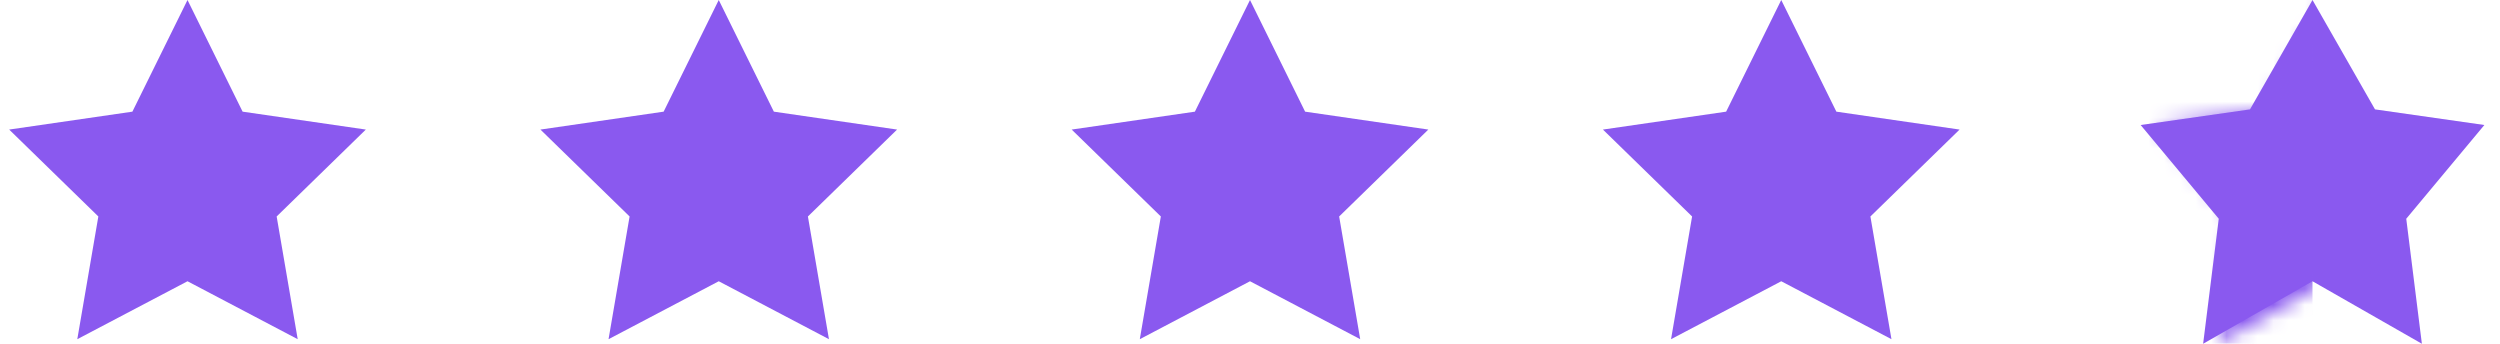 <svg xmlns="http://www.w3.org/2000/svg" width="160" height="22" viewBox="0 0 160 22" xmlns:xlink="http://www.w3.org/1999/xlink">
  <defs>
    <polygon id="a" points="12 18 5 22 6 14 1 8 8 7 12 0 16 7 23 8 18 14 19 22"/>
  </defs>
  <g fill="none" fill-rule="evenodd">
    <polygon fill="#8A59EF" points="12 18 4.947 21.708 6.294 13.854 .587 8.292 8.473 7.146 12 0 15.527 7.146 23.413 8.292 17.706 13.854 19.053 21.708"/>
    <polygon fill="#8A59EF" points="46 18 38.947 21.708 40.294 13.854 34.587 8.292 42.473 7.146 46 0 49.527 7.146 57.413 8.292 51.706 13.854 53.053 21.708"/>
    <polygon fill="#8A59EF" points="80 18 72.947 21.708 74.294 13.854 68.587 8.292 76.473 7.146 80 0 83.527 7.146 91.413 8.292 85.706 13.854 87.053 21.708"/>
    <polygon fill="#8A59EF" points="114 18 106.947 21.708 108.294 13.854 102.587 8.292 110.473 7.146 114 0 117.527 7.146 125.413 8.292 119.706 13.854 121.053 21.708"/>
    <g transform="translate(136)">
      <mask id="b" fill="white">
        <use xlink:href="#a"/>
      </mask>
      <use fill="#8A59EF" opacity=".2" xlink:href="#a"/>
      <rect width="11" height="22" x="1" fill="#8A59EF" mask="url(#b)"/>
    </g>
  </g>
</svg>
